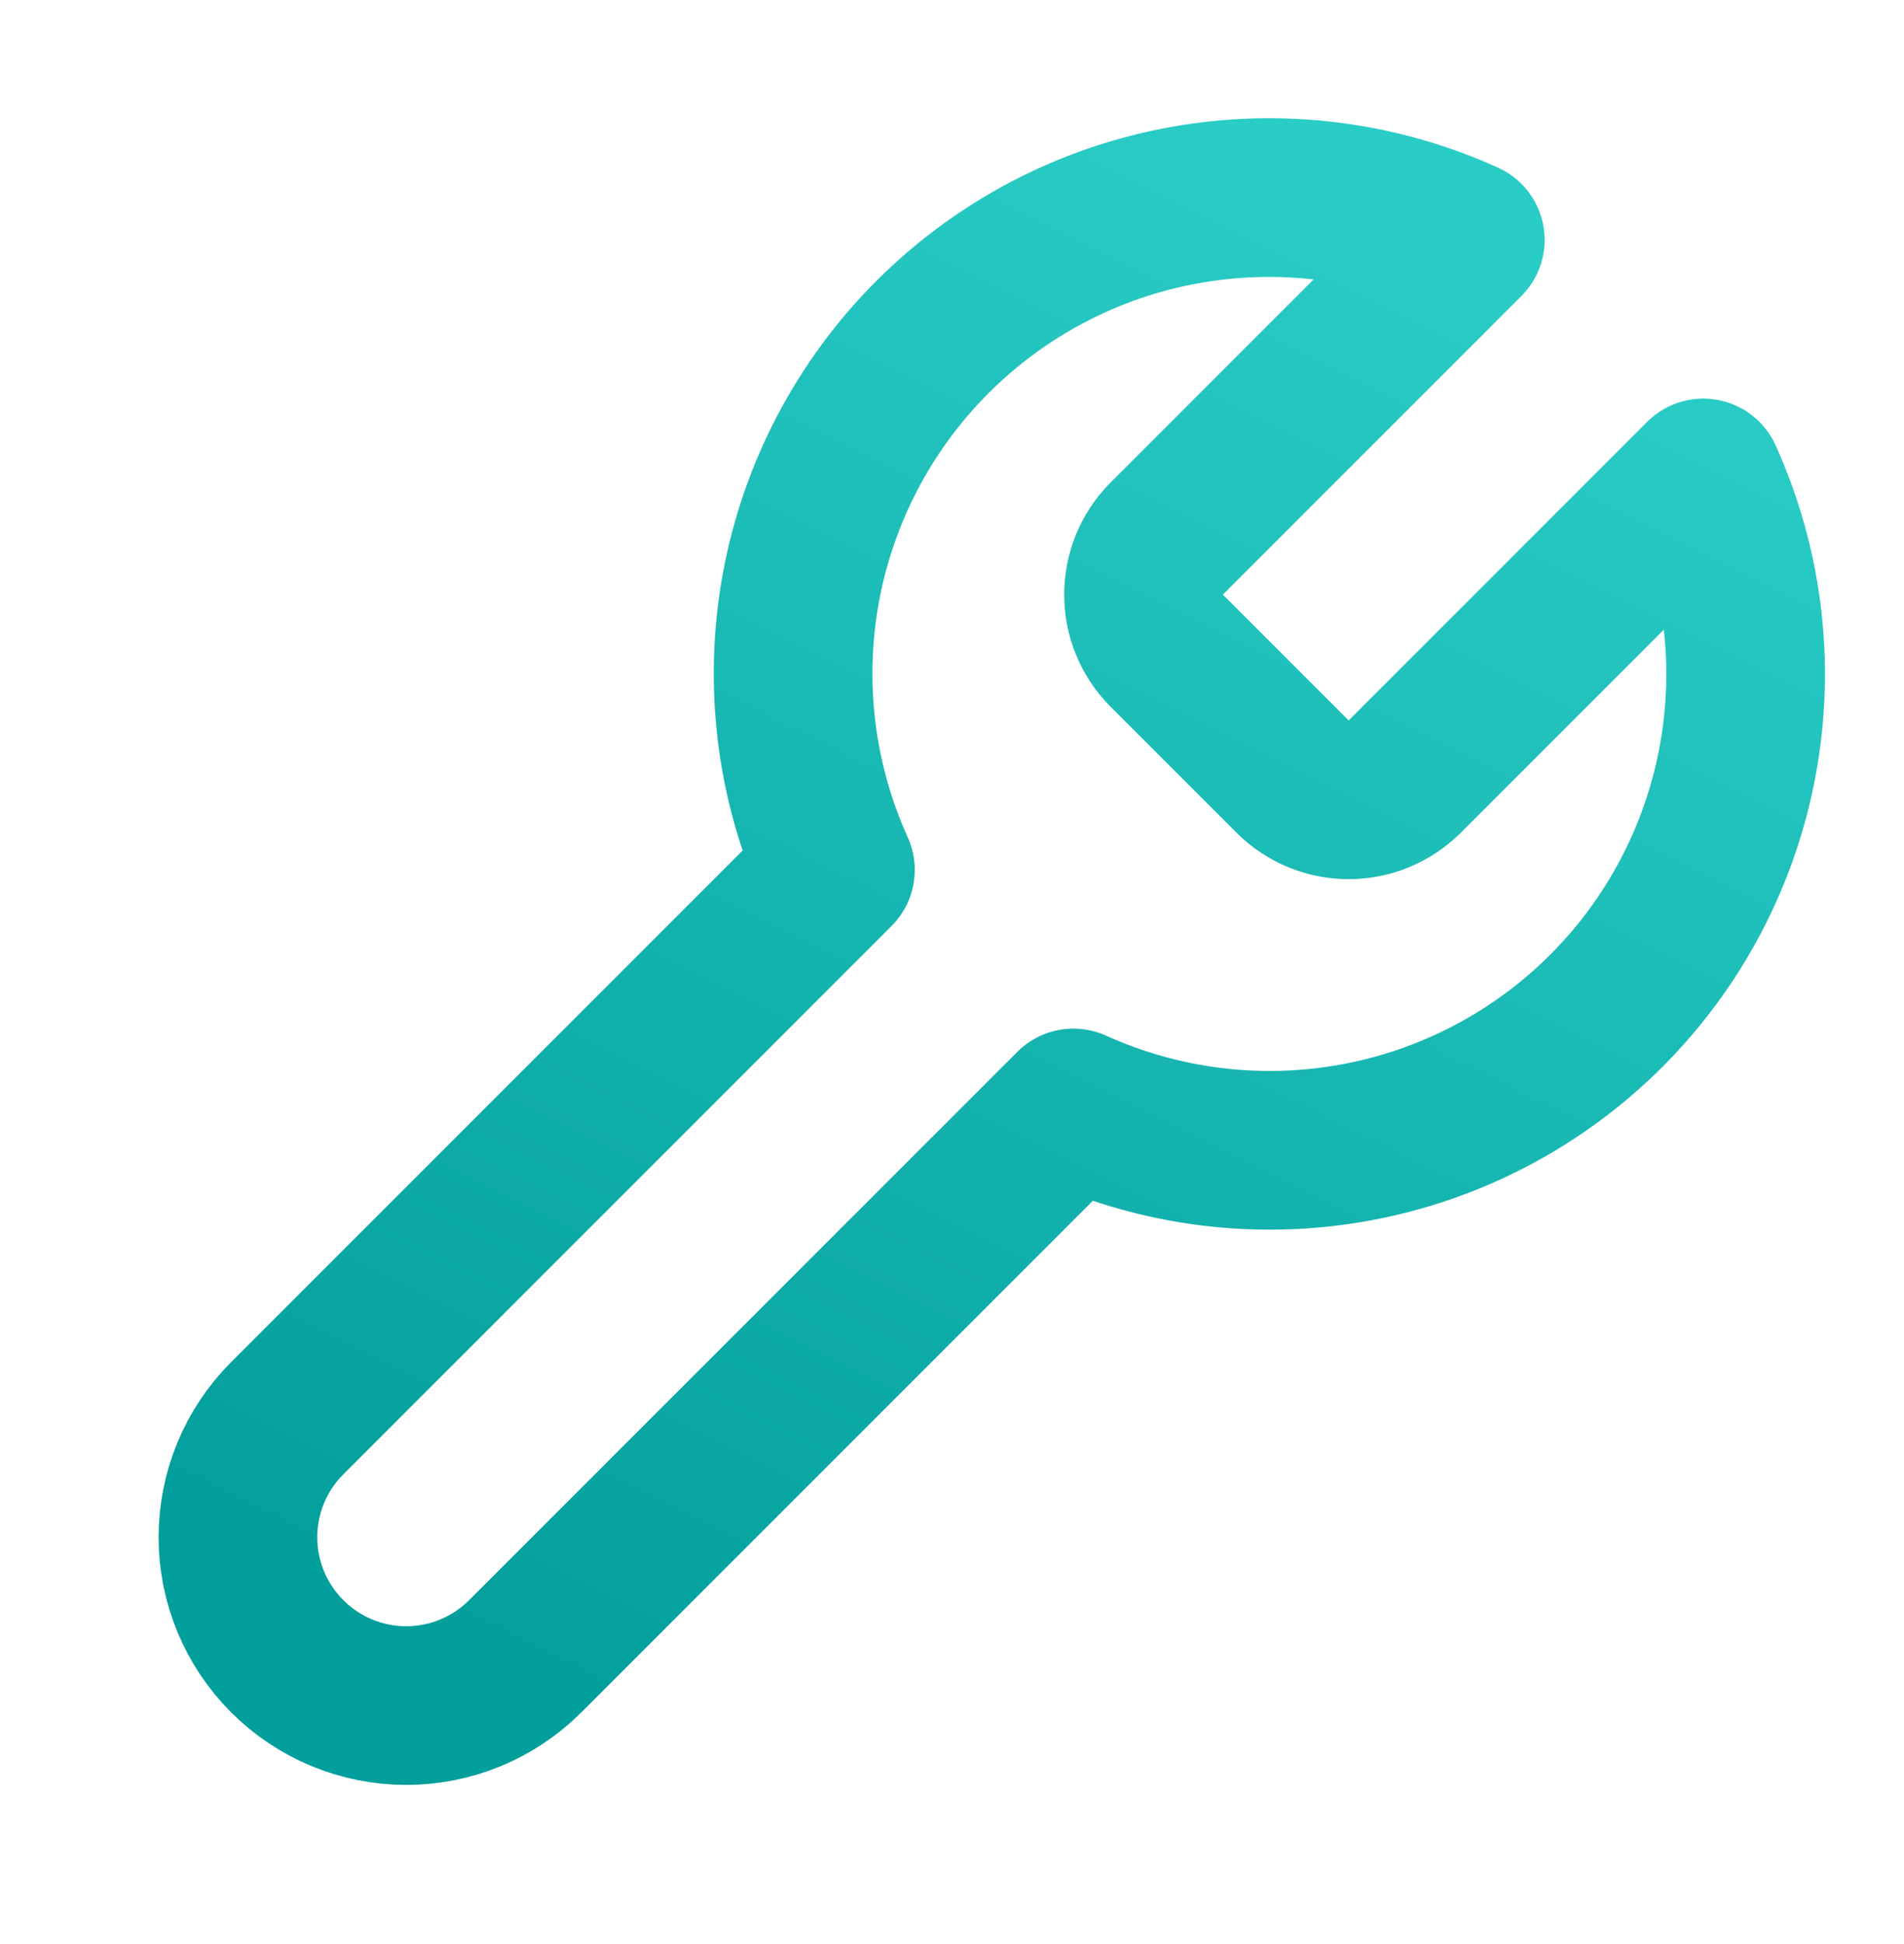 <svg fill="none" height="49" viewBox="0 0 48 49" width="48" xmlns="http://www.w3.org/2000/svg" xmlns:xlink="http://www.w3.org/1999/xlink"><linearGradient id="a" gradientUnits="userSpaceOnUse" x1="15.5" x2="34.505" y1="42.989" y2="4.979"><stop offset="0" stop-color="#039f9c"/><stop offset="1" stop-color="#2accc6"/></linearGradient><path d="m29.4 13.587c-.366.374-.572.876-.572 1.4s.205 1.026.572 1.4l3.2 3.2c.374.366.876.572 1.4.572.523 0 1.026-.205 1.4-.572l7.54-7.54c1.006 2.222 1.31 4.698.873 7.098-.437 2.4-1.595 4.609-3.32 6.334-1.725 1.725-3.934 2.883-6.334 3.32-2.4.437-4.876.133-7.098-.873l-13.82 13.82c-.796.796-1.875 1.243-3 1.243-1.125 0-2.204-.447-3-1.243-.796-.796-1.243-1.875-1.243-3s.447-2.204 1.243-3l13.82-13.82c-1.006-2.222-1.31-4.699-.873-7.098.437-2.4 1.595-4.609 3.32-6.334 1.725-1.725 3.934-2.883 6.334-3.32 2.4-.437 4.876-.133 7.098.873l-7.52 7.52z" stroke="url(#a)" stroke-linecap="round" stroke-linejoin="round" stroke-width="4"/></svg>